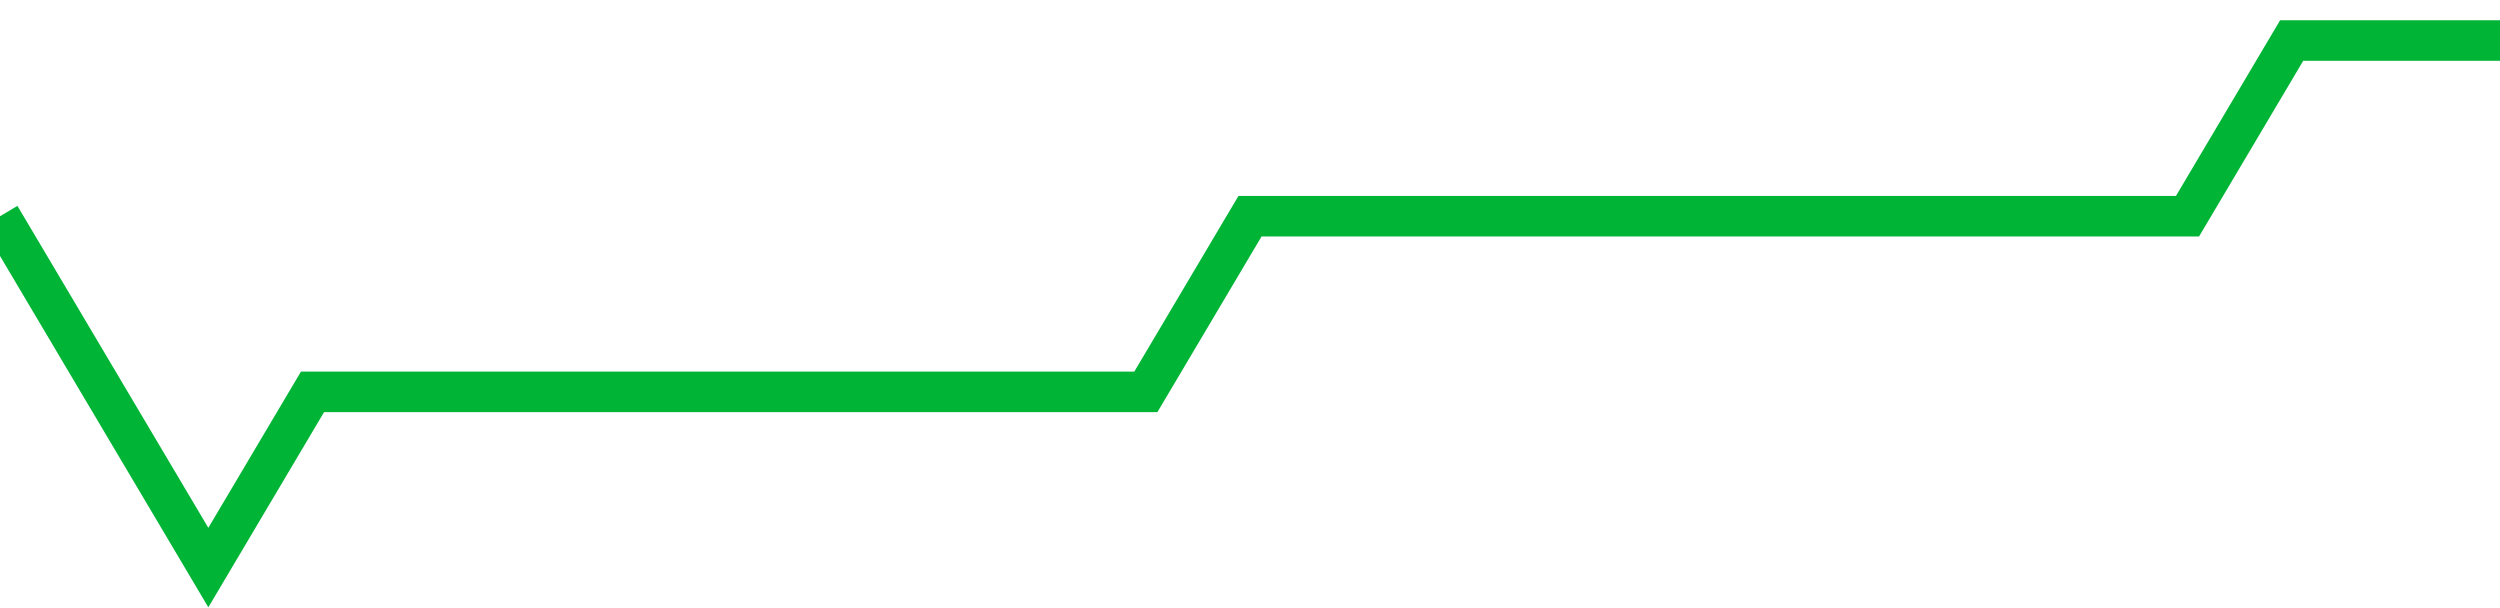 <!-- Generated with https://github.com/jxxe/sparkline/ --><svg viewBox="0 0 185 45" class="sparkline" xmlns="http://www.w3.org/2000/svg"><path class="sparkline--fill" d="M 0 16 L 0 16 L 7.708 29 L 15.417 42 L 23.125 29 L 30.833 29 L 38.542 29 L 46.25 29 L 53.958 29 L 61.667 29 L 69.375 29 L 77.083 29 L 84.792 29 L 92.5 16 L 100.208 16 L 107.917 16 L 115.625 16 L 123.333 16 L 131.042 16 L 138.75 16 L 146.458 16 L 154.167 16 L 161.875 16 L 169.583 3 L 177.292 3 L 185 3 V 45 L 0 45 Z" stroke="none" fill="none" ></path><path class="sparkline--line" d="M 0 16 L 0 16 L 7.708 29 L 15.417 42 L 23.125 29 L 30.833 29 L 38.542 29 L 46.25 29 L 53.958 29 L 61.667 29 L 69.375 29 L 77.083 29 L 84.792 29 L 92.5 16 L 100.208 16 L 107.917 16 L 115.625 16 L 123.333 16 L 131.042 16 L 138.75 16 L 146.458 16 L 154.167 16 L 161.875 16 L 169.583 3 L 177.292 3 L 185 3" fill="none" stroke-width="3" stroke="#00B436" ></path></svg>